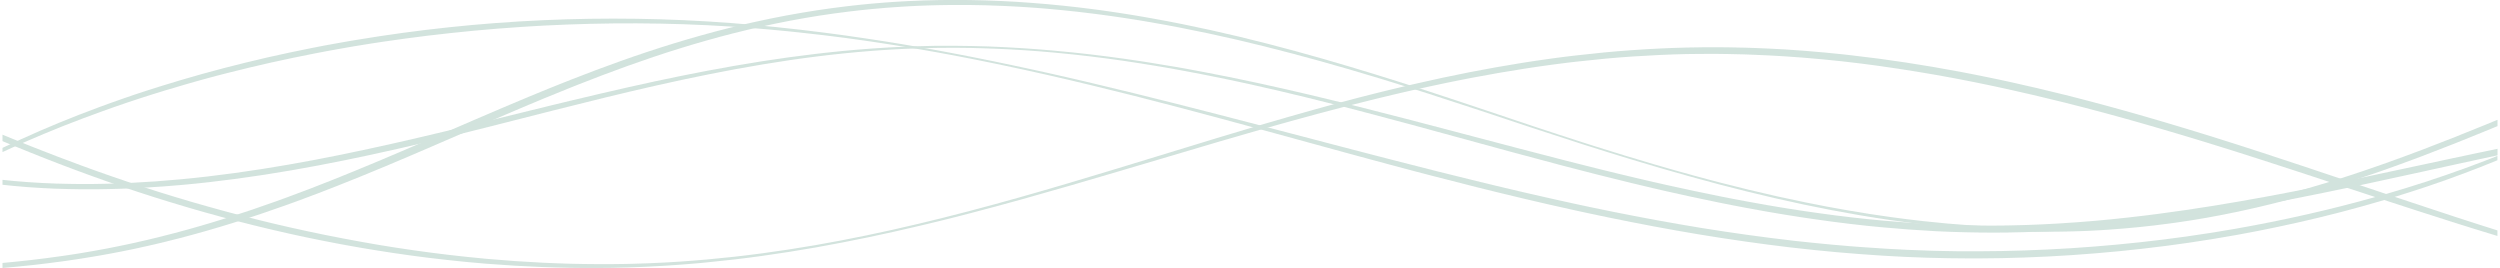 <?xml version="1.0" encoding="UTF-8"?><svg xmlns="http://www.w3.org/2000/svg" id="MAIN_INFO681c6ebb7083c" data-name="MAIN INFO" viewBox="0 0 821.68 88.25" aria-hidden="true" width="821px" height="88px">
  <defs><linearGradient class="cerosgradient" data-cerosgradient="true" id="CerosGradient_id1229b976a" gradientUnits="userSpaceOnUse" x1="50%" y1="100%" x2="50%" y2="0%"><stop offset="0%" stop-color="#d1d1d1"/><stop offset="100%" stop-color="#d1d1d1"/></linearGradient><linearGradient/>
    <style>
      .cls-1-681c6ebb7083c{
        opacity: .3;
      }

      .cls-2-681c6ebb7083c{
        fill: #68a08d;
      }
    </style>
  </defs>
  <g class="cls-1-681c6ebb7083c">
    <path class="cls-2-681c6ebb7083c" d="M0,59.23v1.62c1.18.13,2.37.25,3.56.37,3.06.29,6.13.53,9.22.7,3.08.17,6.18.3,9.27.35l2.32.04c.39,0,.77.01,1.16.02h1.16s2.32,0,2.32,0c.39,0,.77,0,1.16,0h1.16s2.32-.04,2.32-.04c.39,0,.77,0,1.16-.02l1.16-.03,2.32-.06c.38-.01.77-.02,1.16-.04l1.16-.05c.19,0,.38-.01.57-.02,1.95-.08,3.9-.17,5.84-.28,4.02-.23,8.02-.52,12.01-.88,12.22-1.1,24.28-2.77,36.13-4.82,11.85-2.05,23.51-4.46,35.02-7.08,5.75-1.31,11.47-2.67,17.17-4.06,1.42-.35,2.85-.7,4.27-1.05,1.42-.35,2.84-.7,4.26-1.06,2.84-.71,5.67-1.43,8.5-2.14l.81-.21,13.26-3.37,2.88-.73c5.65-1.43,11.32-2.84,17-4.23,11.36-2.77,22.81-5.4,34.43-7.72,11.62-2.32,23.41-4.34,35.4-5.84,5.99-.75,12.03-1.37,18.1-1.84l1.14-.09c.38-.03.76-.06,1.14-.08l2.28-.15,1.14-.07c.38-.03.76-.05,1.14-.07l2.29-.12,1.14-.06.57-.03.57-.02,2.29-.09.46-.02.68-.03.57-.02h.57s1.81-.06,1.81-.06h.49s2.29-.06,2.29-.06h.57s.57-.02.57-.02h1.15s2.29-.02,2.29-.02h1.15s.57-.01.57-.01h.57s4.59.05,4.59.05h.57s.57.02.57.02l1.15.03,2.29.06c6.11.18,12.22.51,18.29.98,3.03.25,6.07.5,9.08.82l2.27.23,2.26.25,2.26.26,1.13.13,1.12.14,4.5.57,4.48.62c.37.05.75.1,1.12.16l1.11.17,2.23.34c.74.11,1.49.22,2.23.34l2.22.36,2.22.36c.74.12,1.48.24,2.21.37l4.41.77,4.4.81c.73.13,1.46.27,2.19.42l2.19.42c.73.14,1.46.28,2.19.43l2.18.44c1.45.3,2.91.58,4.35.89l4.33.92,4.32.95c5.74,1.28,11.46,2.62,17.13,4.01,3.1.76,6.2,1.53,9.28,2.32,1.11.28,2.21.56,3.31.84,1.45.37,2.9.75,4.36,1.12,11.25,2.93,22.42,5.98,33.6,9.04,11.17,3.06,22.34,6.12,33.61,9.08,7.68,2.02,15.4,3.98,23.18,5.86,2.46.59,4.93,1.18,7.4,1.76,1.18.28,2.36.55,3.54.82,5.76,1.31,11.55,2.56,17.39,3.75l4.39.88c1.47.29,2.94.56,4.41.84,1.47.29,2.95.54,4.42.81l2.21.4c.74.13,1.48.25,2.22.38l2.22.38c.74.13,1.48.26,2.23.37l4.47.71c2.99.45,5.98.9,9,1.3l2.26.31c.75.1,1.51.19,2.27.29l2.27.28,1.13.14c.38.05.76.09,1.14.13l4.55.51,4.57.45c6.11.57,12.25,1.02,18.41,1.34,6.17.29,12.36.44,18.55.44l4.64-.03,4.64-.1,1.16-.03,3.47-.13,2.32-.08,2.31-.12,2.31-.12,1.16-.06,1.15-.08,4.61-.3,4.6-.36c.38-.03.77-.06,1.15-.09l1.14-.11,2.29-.21c.76-.07,1.53-.14,2.29-.21l2.28-.24,2.28-.24c.38-.04.76-.08,1.14-.12l1.14-.13,4.55-.53,4.53-.58c6.03-.8,12.02-1.68,17.98-2.64,11.9-1.94,23.66-4.16,35.3-6.55,2.71-.55,5.42-1.12,8.12-1.68.2-.04.4-.08.59-.12,1.19-.25,2.37-.5,3.56-.75,1.71-.36,3.42-.73,5.13-1.1,5.17-1.11,10.32-2.24,15.47-3.36.62-.13,1.23-.27,1.85-.41,2.92-.64,5.84-1.28,8.76-1.92,2.85-.62,5.69-1.24,8.54-1.86,1.85-.4,3.7-.8,5.55-1.19v-2.15c-1.72.36-3.45.72-5.17,1.08-.51.11-1.02.21-1.53.32-2.7.57-5.39,1.14-8.08,1.71-3.1.66-6.19,1.32-9.28,1.99-5.78,1.24-11.56,2.47-17.34,3.7-2.75.58-5.5,1.16-8.25,1.73-.15.03-.29.06-.44.09-1.27.26-2.55.52-3.82.78-1.63.33-3.25.66-4.88.99l-2.18.44-2.18.43-2.18.43c-.73.14-1.45.29-2.18.42l-4.37.84-4.38.82c-5.85,1.07-11.72,2.1-17.62,3.05-5.91.94-11.84,1.82-17.8,2.6l-4.48.57-4.49.52-1.12.13c-.37.04-.75.08-1.13.12l-2.25.24-2.25.24c-.75.07-1.51.14-2.26.21l-2.26.21-1.13.1c-.38.03-.76.06-1.13.09l-4.53.36-4.54.3-1.13.08-1.14.06-4.55.24-2.28.09-2.28.09-1.14.04-1.14.03-4.56.11-4.56.04c-6.08.01-12.17-.12-18.24-.39-6.07-.29-12.12-.72-18.15-1.26l-4.51-.43-4.5-.49c-.38-.04-.75-.08-1.12-.12l-1.12-.14-2.24-.27c-.75-.09-1.5-.18-2.24-.27l-2.23-.3c-2.98-.38-5.95-.83-8.91-1.26l-4.43-.69c-.74-.11-1.47-.24-2.21-.36l-2.21-.37c-.74-.12-1.47-.24-2.2-.37l-2.2-.39c-1.46-.26-2.93-.51-4.39-.79-1.46-.27-2.92-.54-4.38-.82l-4.36-.85c-5.8-1.16-11.57-2.39-17.31-3.66l-4.29-.97-1.07-.24-1.07-.25-2.14-.5-2.14-.5-2.13-.51-2.14-.51c-.71-.17-1.42-.34-2.13-.51l-4.26-1.04-2.21-.55-2.03-.51c-1.42-.35-2.83-.71-4.24-1.07-.18-.04-.36-.09-.53-.13-1.24-.31-2.47-.62-3.7-.94-5.64-1.44-11.27-2.9-16.89-4.38l-16.86-4.44c-11.24-2.97-22.49-5.92-33.83-8.77-.88-.22-1.75-.44-2.63-.65-1.14-.28-2.29-.57-3.43-.85-3.67-.9-7.34-1.79-11.03-2.66-5.73-1.34-11.48-2.65-17.26-3.9-5.79-1.25-11.61-2.43-17.48-3.54l-2.2-.41c-.73-.14-1.46-.28-2.2-.41l-4.42-.79c-2.96-.5-5.92-1.01-8.89-1.47l-2.23-.35c-.75-.11-1.49-.22-2.24-.33l-2.24-.33-1.12-.17c-.37-.05-.75-.1-1.13-.15l-4.5-.61-4.52-.56-1.13-.14-1.13-.13-2.27-.25-2.27-.25-2.28-.22c-3.03-.32-6.08-.56-9.13-.82l-4.58-.33c-.76-.06-1.53-.1-2.3-.14l-2.3-.13-1.15-.07c-.38-.02-.77-.04-1.15-.06l-2.3-.1-2.3-.1-.58-.02c-.19,0-.38-.01-.58-.02l-1.15-.03-2.31-.06-1.15-.03-.58-.02h-.58s-4.61-.06-4.61-.06h-.58s-.58,0-.58,0h-1.15s-2.31.01-2.31.01h-1.15s-.58,0-.58,0h-.58s-2.31.06-2.31.06c-1.33.03-2.67.06-4,.1-1.21.04-2.41.08-3.62.13-3.6.15-7.2.36-10.78.62-6.11.44-12.19,1.03-18.23,1.74-12.08,1.42-23.99,3.34-35.72,5.56-11.74,2.22-23.3,4.76-34.76,7.43-3.51.82-7.01,1.65-10.51,2.49-2.21.53-4.42,1.07-6.62,1.6-2.2.54-4.4,1.08-6.6,1.62-3.48.86-6.97,1.71-10.45,2.57-2.84.7-5.67,1.4-8.52,2.09l-4.26,1.04c-1.42.35-2.84.69-4.27,1.03-5.69,1.37-11.4,2.7-17.13,4-11.46,2.59-23.03,5-34.76,7.04-11.73,2.04-23.64,3.73-35.69,4.85-5.42.51-10.87.9-16.34,1.16-.61.03-1.21.06-1.82.08l-1.14.05c-.38.02-.76.03-1.14.04l-1.74.05-.55.02-1.14.04c-.38.01-.76.01-1.14.02l-2.28.04-1.14.02c-.38,0-.76,0-1.14,0h-2.28s-1.14.01-1.14.01c-.38,0-.76,0-1.14-.01l-2.28-.03c-6.08-.08-12.15-.4-18.16-.93C2.64,59.5,1.32,59.37,0,59.23Z"/>
    <path class="cls-2-681c6ebb7083c" d="M0,86.6v1.65c3.26-.28,6.51-.58,9.75-.94l1.26-.14,1.25-.15,2.5-.3c1.66-.21,3.33-.42,4.98-.65l1.24-.17.62-.09.62-.09,2.47-.37c.41-.06.82-.13,1.23-.19l1.23-.2,1.23-.2c.41-.06.82-.14,1.22-.2l2.44-.41,2.43-.44c.4-.07.81-.14,1.21-.22l1.21-.23c.8-.15,1.61-.3,2.41-.46l2.4-.49.6-.12.6-.13,1.19-.25c1.59-.33,3.16-.7,4.73-1.05l1.18-.27,1.17-.28,2.33-.56.58-.14.58-.15,1.16-.29,2.31-.58c12.27-3.18,23.98-6.9,35.26-10.93.39-.14.77-.28,1.16-.42,1.1-.4,2.2-.8,3.3-1.2,4.11-1.51,8.16-3.06,12.16-4.64,5.45-2.14,10.82-4.34,16.14-6.56,10.64-4.45,21.06-9.02,31.53-13.55,5.23-2.26,10.48-4.52,15.76-6.74,1.67-.7,3.34-1.4,5.01-2.09,2.79-1.15,5.59-2.3,8.41-3.42.86-.35,1.73-.69,2.59-1.03,10.81-4.26,21.89-8.33,33.51-11.93,5.8-1.8,11.73-3.49,17.79-5.03,3.58-.91,7.21-1.76,10.89-2.55,1.07-.23,2.14-.46,3.21-.68,1.49-.31,2.98-.6,4.48-.89,6.32-1.2,12.77-2.22,19.32-3.01l2.46-.29c.41-.05.82-.1,1.23-.14l1.24-.13,2.47-.25c.21-.02.41-.04.62-.06l.62-.05,1.24-.11,2.49-.22,2.49-.18c.83-.07,1.67-.11,2.5-.17.83-.05,1.67-.11,2.5-.15l2.51-.13,2.51-.1c.84-.04,1.68-.06,2.52-.08.84-.02,1.68-.05,2.52-.06l2.52-.04,2.52-.02h.63s.63,0,.63,0h1.26s1.26,0,1.26,0c.42,0,.84.01,1.26.01,3.36.03,6.72.13,10.08.27l1.26.05c.42.02.84.03,1.26.06l2.51.13c.84.05,1.67.1,2.51.15.42.03.84.05,1.25.08l1.25.09,1.25.09.63.04.63.05,2.5.2c1.66.15,3.32.29,4.98.46,1.66.16,3.31.34,4.96.52,1.65.19,3.29.38,4.93.59l1.23.15c.41.05.82.11,1.23.16.82.11,1.64.21,2.45.33l2.45.34c.41.06.81.12,1.22.18l1.22.18,1.22.18,1.21.19c.81.13,1.62.25,2.43.38l2.42.4c.81.13,1.61.27,2.41.41,12.84,2.21,25.37,4.93,37.6,7.98,12.23,3.05,24.19,6.41,35.94,9.96,1.07.32,2.14.65,3.2.97,1.03.31,2.06.63,3.09.95,3.75,1.16,7.48,2.33,11.2,3.52,5.79,1.86,11.55,3.74,17.29,5.64,5.73,1.9,11.46,3.82,17.2,5.72,4.87,1.6,9.75,3.2,14.65,4.77.89.29,1.78.57,2.67.86,5.18,1.65,10.38,3.27,15.63,4.86,6.52,1.98,13.1,3.9,19.76,5.74,3,.83,6.03,1.65,9.06,2.45,3.04.8,6.1,1.58,9.17,2.34,6.15,1.52,12.38,2.96,18.7,4.29,6.07,1.28,12.23,2.46,18.47,3.52,6.73,1.14,13.55,2.14,20.46,2.95.44.05.88.11,1.33.16,2.89.33,5.79.63,8.71.9l1.26.11.63.06.63.05,2.53.2c.84.06,1.69.12,2.54.18.85.06,1.69.12,2.54.17,1.7.11,3.4.19,5.1.28,1.7.07,3.4.15,5.11.2l1.28.04c.43.02.85.02,1.28.03.85.02,1.71.04,2.56.06l2.56.03h.64s.64,0,.64,0h1.28s1.28,0,1.28,0c.43,0,.85,0,1.28-.01.86,0,1.71-.01,2.57-.03l2.57-.05c.43,0,.85-.02,1.28-.03l1.28-.04,1.28-.04,1.28-.05,1.28-.05c.43-.02.85-.03,1.28-.06l2.56-.14c.43-.02.85-.05,1.27-.08l1.27-.08c6.79-.46,13.54-1.13,20.17-2.03l1.25-.17.62-.08.31-.04.31-.05,2.47-.37c.82-.12,1.65-.25,2.47-.37l2.45-.41,2.45-.41,2.42-.45,2.42-.45c.8-.15,1.6-.32,2.4-.48,6.39-1.28,12.65-2.74,18.77-4.34,5.72-1.49,11.32-3.11,16.81-4.81,4.56-1.42,9.05-2.9,13.47-4.43,1-.35,2-.69,2.99-1.04.23-.08.45-.16.67-.24.41-.15.82-.29,1.23-.44,7-2.5,13.85-5.12,20.59-7.79,2.99-1.19,5.97-2.39,8.92-3.6,1.1-.45,2.2-.9,3.3-1.35.63-.26,1.25-.52,1.87-.77v-2.08c-1.26.52-2.53,1.04-3.8,1.56-3.64,1.49-7.3,2.96-10.98,4.42-3.29,1.3-6.59,2.58-9.93,3.85-3.9,1.48-7.84,2.93-11.82,4.35-1.09.38-2.18.77-3.28,1.15-.31.11-.63.22-.94.33l-2.11.72-2.14.73-4.29,1.42-4.33,1.38c-1.03.32-2.07.64-3.11.96-4.79,1.46-9.66,2.85-14.62,4.15-2.15.56-4.32,1.11-6.5,1.64-3.93.95-7.92,1.85-11.96,2.67-.78.16-1.57.33-2.35.48l-2.38.45-2.38.45-2.4.41-2.4.41c-.8.13-1.61.25-2.42.38l-2.42.38-.3.05-.3.04-.61.08-1.22.17-2.44.34c-.2.03-.41.06-.61.08l-.61.07-1.23.15-2.46.3-.61.07c-.2.03-.41.04-.62.07l-1.24.13-2.47.26-.62.06c-.21.02-.41.04-.62.06l-1.25.11-2.49.21-1.24.11-2.5.18c-.42.03-.83.06-1.25.08l-2.51.15c-.42.03-.84.04-1.26.07l-1.26.06-1.26.06-1.26.05c-3.36.14-6.72.2-10.09.23-8.17.05-16.34-.21-24.46-.76-5.27-.35-10.52-.82-15.72-1.4-3.58-.4-7.14-.84-10.69-1.33-9.53-1.32-18.92-2.96-28.12-4.84-3.15-.65-6.29-1.31-9.41-2.01-3.11-.7-6.22-1.42-9.29-2.16-3.08-.75-6.14-1.51-9.17-2.3-.76-.2-1.52-.39-2.28-.59l-2.27-.6c-1.51-.4-3.02-.81-4.52-1.22-4.34-1.19-8.64-2.41-12.91-3.66-6.36-1.86-12.65-3.79-18.9-5.76-1.19-.38-2.37-.75-3.56-1.13-11.6-3.7-23.01-7.54-34.44-11.39l-8.6-2.87c-2.87-.95-5.75-1.9-8.64-2.84-2.89-.94-5.78-1.87-8.69-2.8-.5-.16-.99-.31-1.49-.47-1.03-.33-2.06-.65-3.09-.97-1.39-.44-2.78-.87-4.17-1.3-11.71-3.61-23.62-7.07-35.85-10.21-12.22-3.14-24.77-5.97-37.68-8.28-.81-.14-1.61-.29-2.42-.43l-2.43-.42c-.81-.14-1.63-.27-2.44-.4l-1.22-.2-1.23-.19-1.23-.19c-.41-.06-.82-.13-1.23-.19l-2.46-.36c-.82-.12-1.65-.23-2.48-.35-.41-.06-.82-.12-1.24-.17l-1.24-.16c-1.65-.22-3.32-.42-4.98-.62-1.67-.19-3.34-.38-5.02-.55-1.67-.18-3.36-.33-5.04-.49-1.69-.14-3.37-.29-5.07-.42-13.54-1.03-27.33-1.28-40.99-.59-.85.04-1.71.09-2.56.14-.85.05-1.7.1-2.55.16l-2.55.18-2.54.21-1.27.11-.63.05c-.21.02-.42.04-.63.06l-2.53.25-1.26.13c-.42.04-.84.1-1.26.14l-2.51.29c-6.69.79-13.28,1.82-19.73,3.02-3.37.63-6.71,1.31-10,2.04-1.13.25-2.26.5-3.39.76-1.87.43-3.73.88-5.57,1.34-6.17,1.55-12.21,3.25-18.1,5.06-5.9,1.81-11.67,3.73-17.31,5.74-5.65,2.01-11.19,4.1-16.64,6.24-4.56,1.79-9.05,3.61-13.5,5.46-2.83,1.17-5.65,2.36-8.45,3.55-3.35,1.42-6.69,2.86-10.02,4.29-10.49,4.53-20.9,9.09-31.48,13.53-9.86,4.14-19.85,8.18-30.18,11.96-.75.28-1.51.55-2.26.82-.34.12-.68.24-1.02.37-5.24,1.88-10.56,3.68-15.99,5.4-5.78,1.82-11.67,3.55-17.69,5.13l-2.27.58-1.13.29-.57.15-.57.14-2.29.56-1.14.28-1.15.27c-1.54.35-3.08.72-4.64,1.05l-1.16.25-.58.13-.59.12-2.35.49c-.78.16-1.57.31-2.36.47l-1.18.23c-.39.08-.79.15-1.19.22l-2.38.44-2.39.42c-.4.07-.8.14-1.2.21l-1.2.2-1.2.2c-.4.07-.8.13-1.21.19l-2.42.37-.61.09-.61.09-1.22.17c-6.22.89-12.53,1.62-18.89,2.19Z"/>
    <path class="cls-2-681c6ebb7083c" d="M0,44.35v2.13c.83.35,1.65.69,2.48,1.03.54.23,1.09.45,1.64.67,1.64.68,3.29,1.35,4.94,2.01l3.79,1.51c.63.25,1.27.5,1.9.75l1.91.74,1.91.74,1.93.73,1.93.73c.64.24,1.28.49,1.93.72l3.88,1.43c.64.24,1.3.47,1.95.7l1.96.7,1.96.7,1.97.68.29.1,1.68.58c.66.23,1.31.46,1.98.68l1.13.38,2.85.95.5.17.5.16,1,.32,2.01.65,2.01.65,4.04,1.26,1.01.31c.34.11.68.2,1.02.31l4.07,1.22.51.15.51.15,1.03.3,2.05.59,2.05.59,2.07.57,2.07.57,1.03.29c.35.1.69.18,1.04.28l4.17,1.11.52.14.52.13,3.15.8,2.1.53,2.11.51,2.11.51,1.06.25c.35.09.71.16,1.06.25l.87.2,3.39.78.53.12.39.09.14.03,1.07.23,2.14.47c.71.15,1.43.31,2.14.46l2.16.44,2.16.44,1.08.22c.36.07.72.14,1.08.21l4.34.84.54.1.55.1,1.09.2,2.18.39c.73.13,1.45.26,2.19.39l2.19.37,2.2.37,1.1.18c.37.06.73.11,1.1.17l4.41.69c.37.06.74.11,1.11.16l1.11.16,2.22.32c.74.1,1.48.21,2.22.31l2.23.29,2.23.29,1.11.14,1.12.13,4.47.52c1.49.16,2.99.31,4.49.47l1.12.12c.37.04.75.08,1.12.11l2.25.2,2.25.2c.38.03.75.07,1.13.1l1.13.09c12.05.96,24.2,1.44,36.34,1.37,1.52-.01,3.04-.02,4.55-.04l4.55-.11,1.14-.03c.38-.01.76-.03,1.14-.04l2.27-.09,2.27-.09c.38-.01.76-.03,1.14-.06l1.13-.06,2.27-.12,1.13-.06c.38-.02.76-.04,1.13-.07l4.52-.31c.76-.05,1.51-.12,2.26-.18l2.25-.19,1.13-.09.56-.05.56-.05,2.25-.22c5.99-.58,11.94-1.27,17.85-2.1,5.91-.82,11.77-1.75,17.58-2.77,5.81-1.03,11.57-2.15,17.3-3.34,5.72-1.19,11.39-2.47,17.02-3.8l2.11-.5c.7-.17,1.4-.34,2.1-.51l2.1-.51c.7-.17,1.4-.34,2.1-.52l4.19-1.05,4.17-1.08c5.55-1.45,11.08-2.94,16.57-4.46,10.98-3.06,21.87-6.23,32.72-9.45,10.85-3.21,21.68-6.45,32.54-9.64,4.61-1.35,9.23-2.69,13.87-4.01.8-.23,1.6-.46,2.41-.68.02,0,.05-.01.07-.02,5.47-1.54,10.95-3.06,16.47-4.54,2.79-.75,5.59-1.49,8.39-2.21.84-.22,1.68-.43,2.52-.64,1.9-.48,3.81-.96,5.72-1.44l2.09-.52,1.05-.26,1.05-.25,3.66-.88.54-.13,1.2-.28,3.02-.7,1.06-.24,1.06-.24,2.12-.47c.71-.16,1.41-.32,2.12-.47l2.13-.46c1.42-.3,2.83-.61,4.26-.9l2.14-.44c.71-.14,1.42-.3,2.14-.43l4.29-.84c5.74-1.09,11.52-2.09,17.35-3l4.37-.66,4.39-.61c.37-.05.73-.1,1.1-.15l1.1-.14,2.21-.28,1.1-.14c.37-.05.74-.1,1.1-.13l2.21-.25c5.9-.67,11.84-1.23,17.81-1.63,5.96-.4,11.95-.68,17.94-.81l4.5-.05h1.12s.56-.02.56-.02c.19,0,.38,0,.56,0h2.25s2.25.03,2.25.03c.75,0,1.5,0,2.25.03l4.5.1,1.12.03,1.12.04,2.25.09c1.5.06,2.99.11,4.49.2l4.48.25c.37.02.75.05,1.12.07l1.12.08,2.23.16,2.23.16,2.23.19c1.48.13,2.97.25,4.45.39l4.44.45,1.11.11.55.06.55.06,2.21.26,2.21.26,1.11.13c.37.04.73.1,1.1.14l4.4.58c.37.05.73.09,1.1.15l1.1.16,2.19.32,2.19.32.55.08.55.09,1.09.17,4.36.69c1.45.24,2.89.49,4.34.73l2.17.37,2.16.39c1.44.26,2.88.52,4.31.79l4.29.84,1.07.21.54.1.53.11,2.13.44,2.14.44c.71.15,1.42.29,2.13.45l4.24.92c5.65,1.25,11.26,2.55,16.83,3.94l2.09.51c.7.17,1.39.35,2.08.53l4.16,1.06,4.14,1.09,2.07.55,2.06.56,4.11,1.12,4.1,1.15c.68.19,1.37.38,2.05.58l2.04.59c1.36.39,2.72.78,4.08,1.18,2.71.8,5.42,1.59,8.12,2.4l2.02.61,1.01.3,1.01.31,4.03,1.23c5.37,1.66,10.72,3.33,16.05,5.05,8.46,2.72,16.89,5.48,25.32,8.26,1.49.49,2.97.98,4.46,1.47,2.2.72,4.4,1.45,6.61,2.17.86.28,1.73.57,2.59.85.23.08.46.15.69.23.75.25,1.5.49,2.25.74,7.27,2.38,14.56,4.74,21.88,7.06,1.34.43,2.68.85,4.02,1.27l4.03,1.26c2.46.76,4.91,1.52,7.39,2.27v-1.83c-2.03-.64-4.06-1.29-6.08-1.93l-3.99-1.29c-1.33-.43-2.66-.86-3.99-1.29-6.63-2.16-13.23-4.35-19.82-6.56-.9-.3-1.8-.6-2.7-.9-.04-.01-.08-.03-.12-.04-1.03-.35-2.06-.69-3.09-1.04-1.84-.62-3.67-1.23-5.51-1.85-1.45-.49-2.9-.98-4.35-1.46-9.27-3.12-18.55-6.23-27.89-9.27-5.32-1.74-10.67-3.45-16.04-5.13l-4.04-1.25-1.01-.31-1.01-.31-2.03-.62c-2.7-.83-5.42-1.63-8.13-2.44-1.36-.4-2.73-.8-4.09-1.19l-2.05-.6c-.68-.2-1.37-.39-2.05-.59l-4.11-1.17-4.14-1.14-2.07-.57-2.08-.56-4.16-1.11-4.18-1.08c-.7-.18-1.39-.36-2.09-.54l-2.1-.52c-5.6-1.41-11.27-2.72-16.97-3.99l-4.29-.93c-.71-.16-1.43-.3-2.15-.45l-2.16-.44c-2.87-.61-5.77-1.15-8.66-1.71-11.61-2.17-23.4-4.02-35.38-5.36l-2.24-.26-.56-.06-.56-.06-1.13-.11-4.51-.45c-1.51-.13-3.02-.26-4.52-.39l-2.26-.19-2.27-.16-2.27-.16-1.13-.08c-.38-.03-.76-.05-1.14-.07l-4.55-.24c-1.52-.09-3.04-.13-4.56-.19l-2.28-.08-1.14-.04-1.14-.02-4.57-.09c-.76-.02-1.52-.02-2.29-.02h-2.29s-2.29-.01-2.29-.01c-.19,0-.38,0-.57,0h-.57s-1.14.03-1.14.03l-4.57.07c-6.09.15-12.17.45-18.22.88-6.05.42-12.06,1.02-18.04,1.71l-2.24.26c-.37.04-.75.09-1.12.14l-1.12.14-2.23.29-1.12.15c-.37.05-.74.1-1.11.16l-4.44.63-4.42.68c-5.88.94-11.7,1.98-17.48,3.11-5.78,1.13-11.49,2.36-17.16,3.66l-2.13.49-1.06.24-1.06.25-4.23,1.01-.83.2-1.75.43-1.63.4-1.05.26-1.05.27-2.09.53-2.09.53-2.08.55c-1.3.34-2.61.68-3.91,1.03-.08.02-.17.04-.25.07l-2.15.58-1.99.54-4.13,1.14c-5.5,1.53-10.96,3.09-16.41,4.69-.61.18-1.21.36-1.82.54-.77.23-1.54.45-2.31.68-4.05,1.2-8.1,2.42-12.13,3.64-21.61,6.54-43.01,13.32-64.89,19.49-5.47,1.54-10.97,3.05-16.51,4.5-5.53,1.46-11.11,2.85-16.73,4.19-11.22,2.68-22.65,5.07-34.24,7.08-5.8,1-11.65,1.89-17.54,2.68-5.89.79-11.82,1.44-17.79,1.98-5.96.53-11.95.95-17.97,1.19l-1.13.05c-.38.02-.75.04-1.13.04l-2.26.07-2.26.07c-.38.01-.75.02-1.13.03l-1.13.02-4.52.06c-1.51,0-3.01,0-4.52,0-12.04-.04-24.07-.64-35.98-1.7l-1.12-.1c-.37-.03-.74-.07-1.11-.11l-2.23-.22-2.23-.22c-.37-.03-.74-.08-1.11-.12l-1.11-.12c-1.48-.17-2.96-.33-4.44-.5l-4.42-.55-1.11-.14-1.1-.15-2.2-.3-2.2-.3c-.73-.1-1.46-.22-2.19-.32l-2.19-.33-1.1-.16c-.37-.05-.73-.11-1.09-.17l-4.36-.7c-.36-.06-.73-.12-1.09-.18l-1.08-.19-2.17-.38-2.17-.38c-.72-.13-1.44-.27-2.16-.4l-2.16-.4-1.08-.2-.54-.1-.54-.11-4.29-.84c-.36-.07-.72-.14-1.07-.21l-1.07-.22-4.26-.89-2.12-.46-1.17-.26-.95-.21-1.06-.23-.53-.12-.53-.12-1.27-.29-2.95-.68c-.35-.08-.7-.16-1.05-.25l-1.05-.25-2.09-.51-2.09-.51-2.08-.53-2.08-.53-1.04-.26-.52-.13-.52-.14-4.13-1.09c-.34-.09-.69-.18-1.03-.28l-1.03-.28-2.05-.57-2.05-.57-2.04-.58-2.04-.58-1.02-.29-.51-.15-.5-.15-4.05-1.21c-.34-.1-.68-.2-1.01-.3l-1-.31-2.01-.62-2.01-.62-1.99-.64-1.99-.64-.54-.17-.45-.15-.5-.16-.49-.16-3.35-1.11-.6-.2c-.66-.22-1.32-.44-1.97-.67l-3.93-1.34-1.95-.69-1.95-.69c-.65-.23-1.3-.46-1.95-.69l-3.87-1.41c-5.14-1.89-10.24-3.83-15.27-5.82-.63-.25-1.26-.5-1.89-.75l-1.88-.76-.31-.12-1.57-.63-.14-.06-1.72-.71-1.87-.77C.9,44.72.45,44.54,0,44.35Z"/>
    <path class="cls-2-681c6ebb7083c" d="M0,48.7v1.38c1.37-.63,2.74-1.26,4.12-1.88.84-.38,1.68-.75,2.53-1.12.23-.1.45-.2.68-.3,4.15-1.81,8.37-3.58,12.65-5.28,4.29-1.69,8.64-3.33,13.04-4.91l3.31-1.18,3.34-1.15.83-.29.84-.28,1.69-.56,1.68-.56,1.7-.55,1.7-.54.85-.27.85-.27,3.42-1.06c2.29-.69,4.58-1.38,6.9-2.04l1.73-.5,1.74-.49,1.75-.49.87-.24c.29-.08.58-.16.88-.24l3.51-.94,3.53-.91c4.72-1.2,9.48-2.34,14.28-3.42,4.81-1.07,9.65-2.08,14.53-3.03l3.66-.7,3.68-.67c1.22-.23,2.46-.43,3.69-.65l1.85-.32c.62-.1,1.24-.2,1.85-.3l1.85-.3c.62-.1,1.24-.2,1.86-.3l3.72-.57c2.49-.36,4.98-.73,7.48-1.06,5-.67,10.02-1.3,15.06-1.83,5.05-.54,10.11-1.02,15.19-1.43,2.54-.19,5.08-.39,7.63-.55l1.91-.13c.64-.04,1.28-.08,1.91-.11l1.91-.11c.64-.04,1.27-.08,1.91-.11,20.42-1.06,41.03-1.02,61.45.29,1.28.08,2.55.18,3.83.27l1.33.09.59.04.96.07.95.08,3.82.31c.19.02.37.03.55.05.45.04.9.07,1.35.12l1.9.18,3.81.36,3.8.4c2.53.26,5.05.56,7.58.85,1.26.14,2.52.31,3.78.47l3.77.48,3.76.52c1.25.17,2.51.34,3.75.53l3.74.56.94.14.93.15,1.87.29c1.24.2,2.49.39,3.73.59l.53.09,3.19.53.35.06,1.5.25c.62.11,1.23.22,1.85.32l3.7.65c.62.11,1.23.22,1.85.34l1.84.34c1.23.23,2.46.45,3.68.69l3.67.71,1.83.36,1.83.37,3.66.74c1.22.25,2.43.51,3.65.76,9.72,2.03,19.34,4.22,28.89,6.53,9.55,2.3,19.04,4.71,28.47,7.19,8.38,2.2,16.73,4.46,25.07,6.73.88.24,1.75.48,2.63.72.17.05.33.09.5.14,9.38,2.56,18.74,5.14,28.12,7.7l7.04,1.91,7.05,1.9c2.36.63,4.71,1.26,7.07,1.88l3.54.93,3.55.92c9.46,2.46,18.98,4.86,28.58,7.13l3.6.85,3.61.84,1.81.42c.6.14,1.2.28,1.81.41l3.63.81c.6.14,1.21.27,1.81.41l1.82.4,3.64.79,3.65.77c1.22.26,2.43.52,3.66.77,9.77,2.01,19.63,3.88,29.6,5.54,9.97,1.65,20.04,3.1,30.2,4.3,10.16,1.19,20.42,2.11,30.73,2.74,4.65.29,9.32.51,14,.65,4.94.15,9.88.23,14.83.24.74,0,1.48,0,2.23,0,10.37-.04,20.73-.41,31.03-1.1,10.3-.69,20.54-1.69,30.67-3l7.57-1.04c2.51-.38,5.02-.77,7.52-1.16l.94-.15.93-.16,1.87-.32,3.73-.64.93-.16c.31-.05.62-.1.93-.17l1.85-.35,3.7-.7c.53-.1,1.05-.21,1.58-.31,8.39-1.67,16.66-3.54,24.79-5.62.88-.23,1.77-.46,2.65-.69,4.41-1.16,8.77-2.38,13.08-3.65,1.15-.34,2.29-.69,3.43-1.03,3.79-1.16,7.55-2.37,11.26-3.62,7.75-2.62,15.3-5.45,22.62-8.47v-1.42s-.71.28-.71.28l-1.6.64-1.63.62-3.26,1.23c-1.09.41-2.16.83-3.27,1.22l-3.31,1.18-1.65.59-.83.29-.41.15-.42.14-6.72,2.25c-3.99,1.3-8.03,2.54-12.1,3.73-.27.08-.53.15-.8.23-1.18.34-2.36.68-3.55,1.01-3.73,1.05-7.49,2.05-11.28,3.01-1.72.43-3.44.86-5.17,1.28-7.79,1.87-15.69,3.57-23.69,5.07l-3.67.67-1.84.34c-.31.06-.62.11-.92.16l-.93.15-3.7.62-1.85.31-.93.15-.93.14-7.46,1.11-7.5.99c-10.03,1.24-20.16,2.19-30.33,2.84-10.18.64-20.41.98-30.64,1.01h-3.84s-1.92-.01-1.92-.01h-.48s-.48,0-.48,0l-.96-.02-3.84-.07-1.92-.04c-.64-.01-1.28-.02-1.92-.05l-7.66-.28-3.82-.2c-.6-.03-1.2-.06-1.8-.09-.68-.03-1.35-.07-2.03-.12-2.54-.16-5.09-.31-7.63-.51l-.55-.04-3.26-.25-3.8-.33-1.9-.16c-.32-.03-.63-.06-.95-.09l-.95-.09-3.79-.37-.95-.09-.94-.1-1.89-.2-1.89-.2-.94-.1-.47-.05-.47-.06c-10.06-1.16-20.05-2.56-29.96-4.16-9.9-1.61-19.71-3.43-29.45-5.39-1.22-.24-2.43-.5-3.65-.75l-3.64-.75-3.63-.78-1.82-.39c-.61-.13-1.21-.27-1.81-.4l-3.62-.8c-.6-.13-1.2-.27-1.81-.4l-1.8-.41-3.61-.82-3.6-.83-1.8-.42-1.79-.42-3.59-.85c-1.2-.28-2.39-.57-3.58-.86l-3.58-.86c-4.76-1.16-9.52-2.34-14.27-3.53-4.75-1.19-9.48-2.4-14.21-3.62l-7.09-1.83-7.09-1.84-27.24-7.13-1.09-.29c-.55-.14-1.1-.29-1.64-.43-18.35-4.79-36.75-9.52-55.38-13.92l-1.8-.43-1.8-.42-3.61-.84c-1.2-.28-2.41-.55-3.61-.82-1.21-.27-2.41-.55-3.62-.82l-3.63-.8-1.81-.4-1.82-.39-3.64-.78c-1.21-.26-2.43-.51-3.65-.77-1.22-.25-2.43-.51-3.65-.76l-3.66-.74-1.83-.37-1.84-.36-3.68-.72c-1.23-.24-2.46-.46-3.69-.7l-1.85-.35c-.61-.12-1.23-.23-1.85-.34l-3.71-.67s-.03,0-.05,0c-.6-.11-1.2-.22-1.81-.32l-1.75-.3-.11-.02-3.72-.64c-1.24-.21-2.49-.41-3.73-.61l-1.87-.3-.93-.15-.94-.14-3.75-.58-.94-.14c-.31-.05-.62-.1-.94-.14l-1.88-.27-3.76-.55-3.77-.51c-1.26-.17-2.52-.35-3.78-.5-5.15-.66-10.33-1.26-15.53-1.79-2.23-.23-4.46-.45-6.69-.65-2.76-.25-5.53-.48-8.31-.7-20.51-1.54-41.29-1.85-61.93-.91-20.64.93-41.12,3.12-61.07,6.45-.62.1-1.25.2-1.87.31l-1.86.32c-1.24.22-2.49.43-3.72.66l-3.71.68-3.69.72c-4.91.97-9.79,2.01-14.63,3.11-9.66,2.22-19.17,4.69-28.45,7.44-2.33.68-4.62,1.39-6.92,2.1l-3.43,1.09-.86.27-2.55.84-1.7.56-1.69.58-1.69.58-.84.29-.83.3-3.34,1.18-3.31,1.21c-4.4,1.63-8.74,3.32-13.01,5.07-4.26,1.76-8.45,3.57-12.57,5.45-.41.19-.82.37-1.22.56-.82.38-1.64.76-2.45,1.14C1.65,47.91.82,48.3,0,48.7Z"/>
  </g>
</svg>
